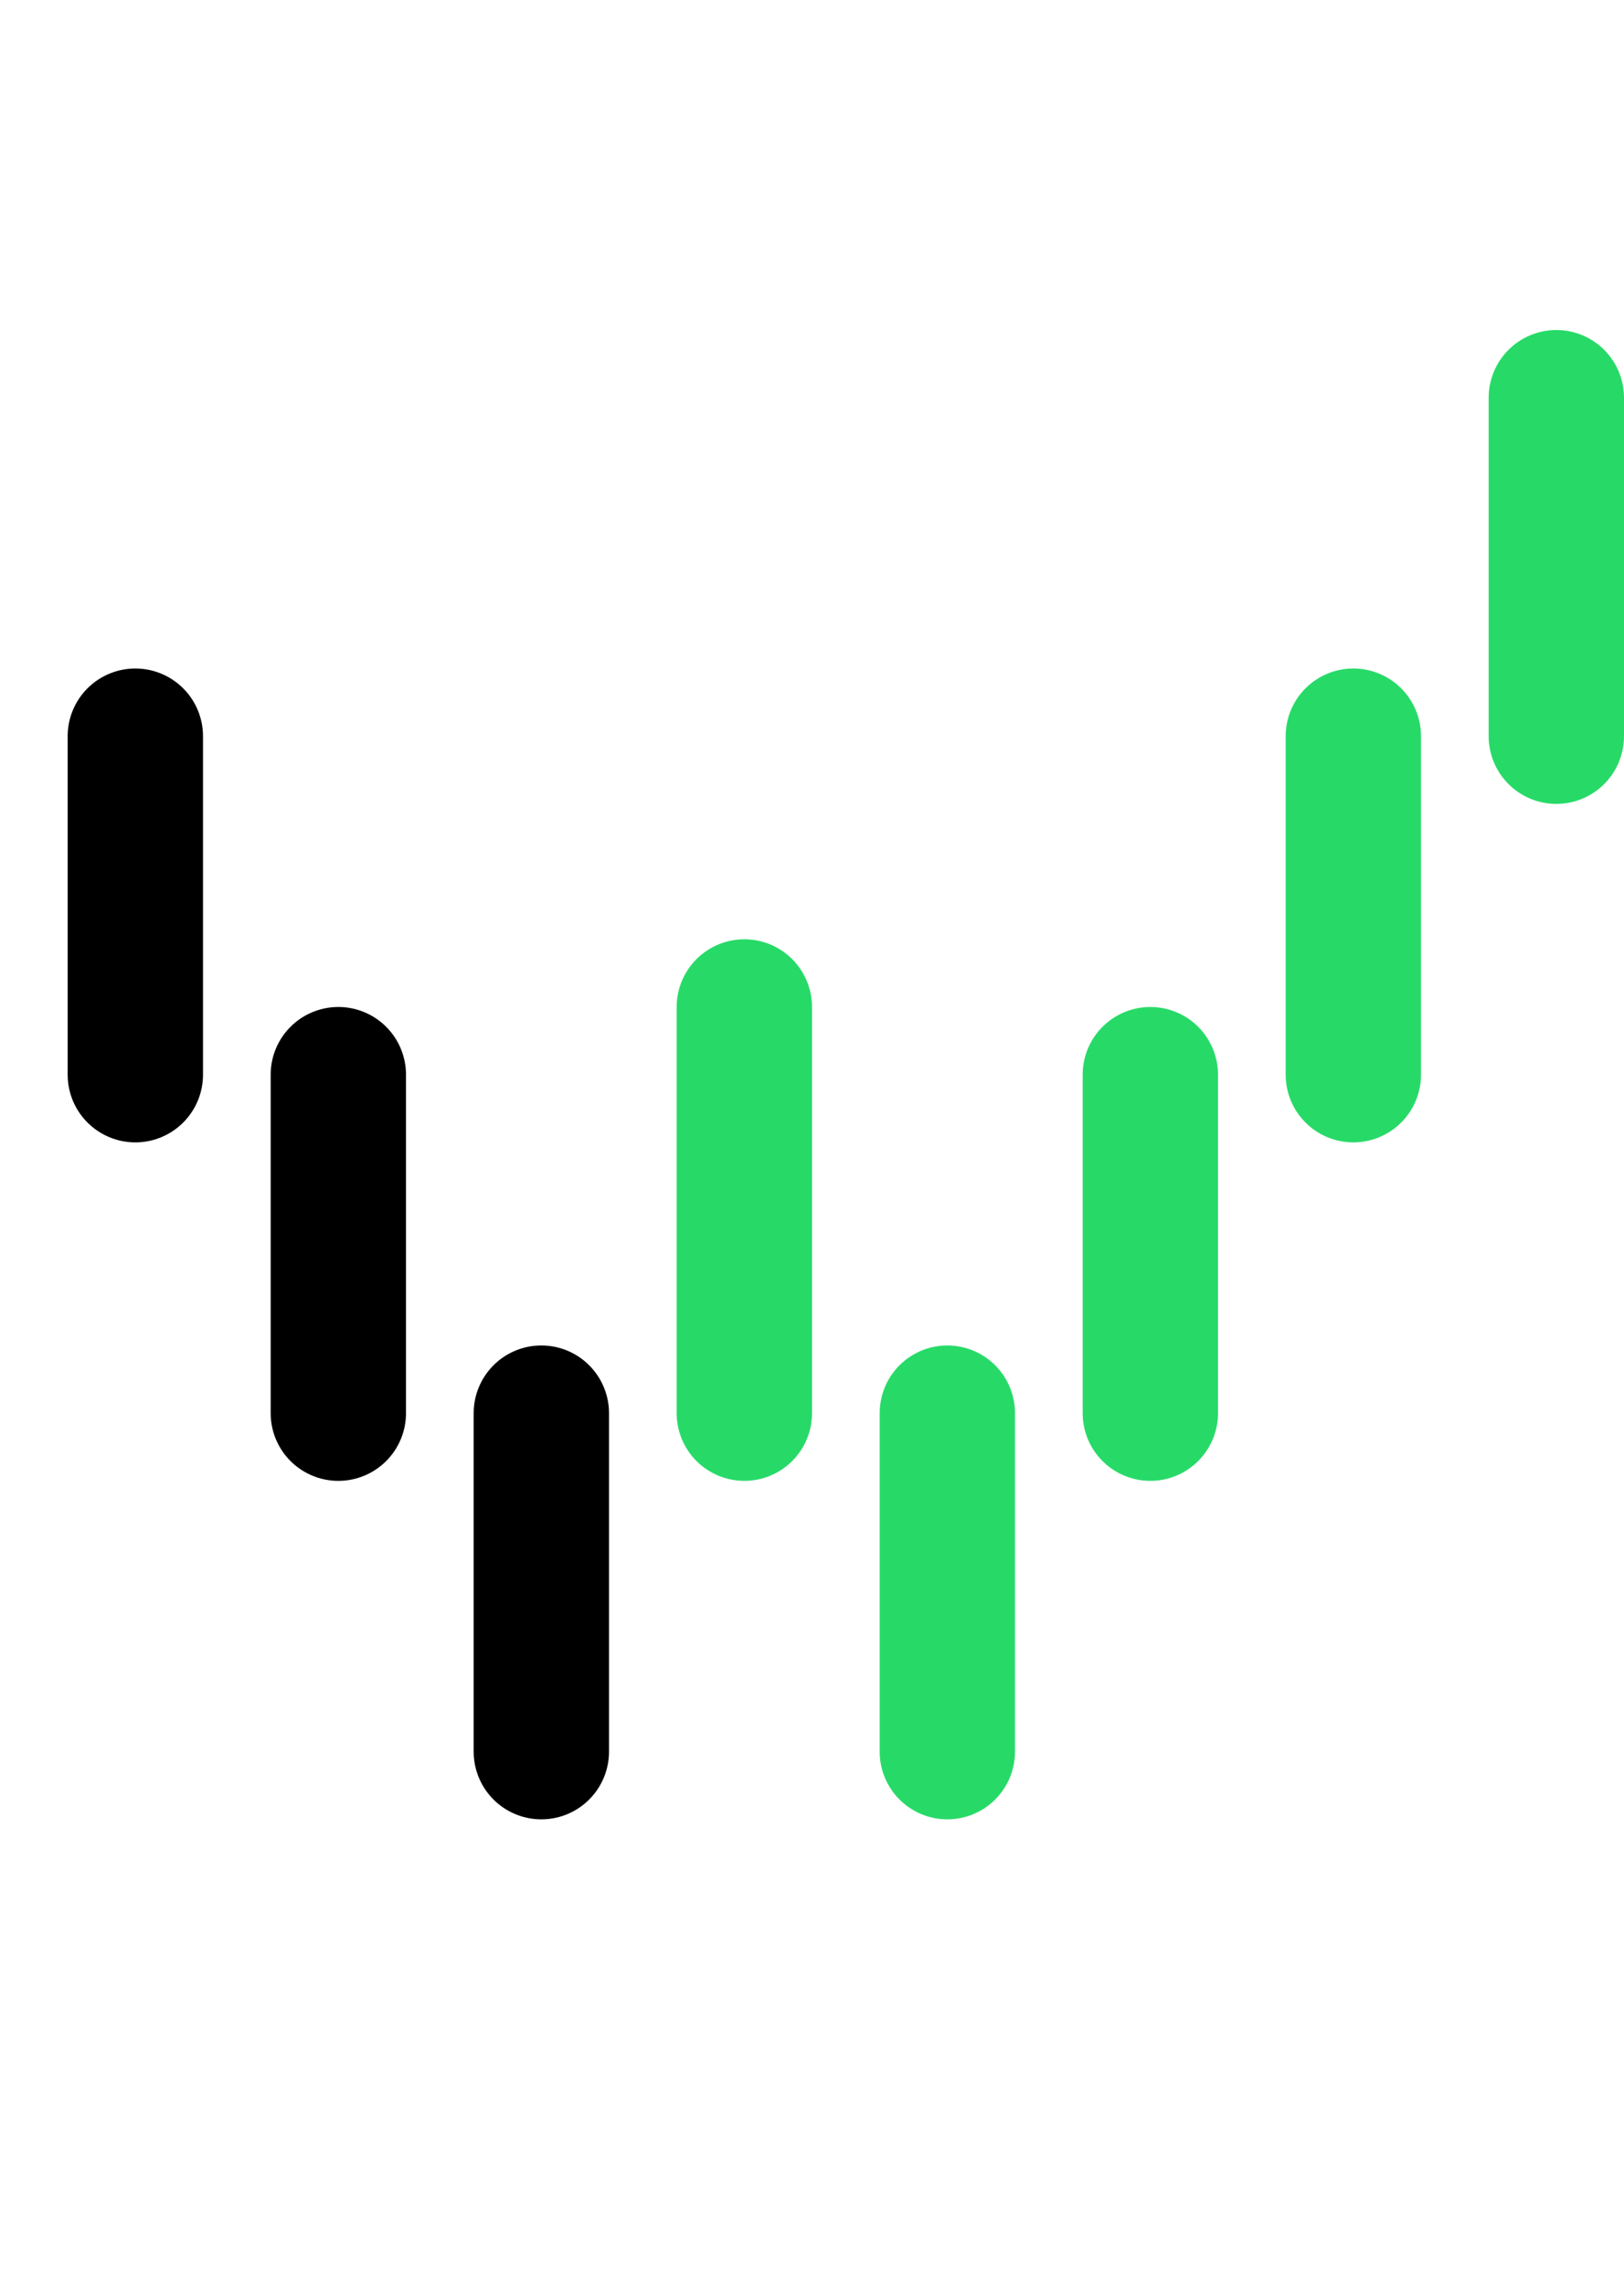 <svg width="32" height="45" viewBox="0 0 24 32" fill="none" xmlns="http://www.w3.org/2000/svg">
  <path d="M2 10 L2 15" stroke="black" stroke-width="2" fill="none" stroke-linecap="round" stroke-linejoin="round"/>
  <path d="M5 20 L5 15" stroke="black" stroke-width="2" fill="none" stroke-linecap="round" stroke-linejoin="round"/>
  <path d="M8 20 L8 25" stroke="black" stroke-width="2" fill="none" stroke-linecap="round" stroke-linejoin="round"/>
  <path d="M11 20 L11 14" stroke="#27DA68" stroke-width="2" fill="none" stroke-linecap="round" stroke-linejoin="round"/>
  <path d="M14 20 L14 25" stroke="#27DA68" stroke-width="2" fill="none" stroke-linecap="round" stroke-linejoin="round"/>
  <path d="M17 20 L17 15" stroke="#27DA68" stroke-width="2" fill="none" stroke-linecap="round" stroke-linejoin="round"/>
  <path d="M20 10 L20 15" stroke="#27DA68" stroke-width="2" fill="none" stroke-linecap="round" stroke-linejoin="round"/>
  <path d="M23 5 L23 10" stroke="#27DA68" stroke-width="2" fill="none" stroke-linecap="round" stroke-linejoin="round"/>
</svg>
